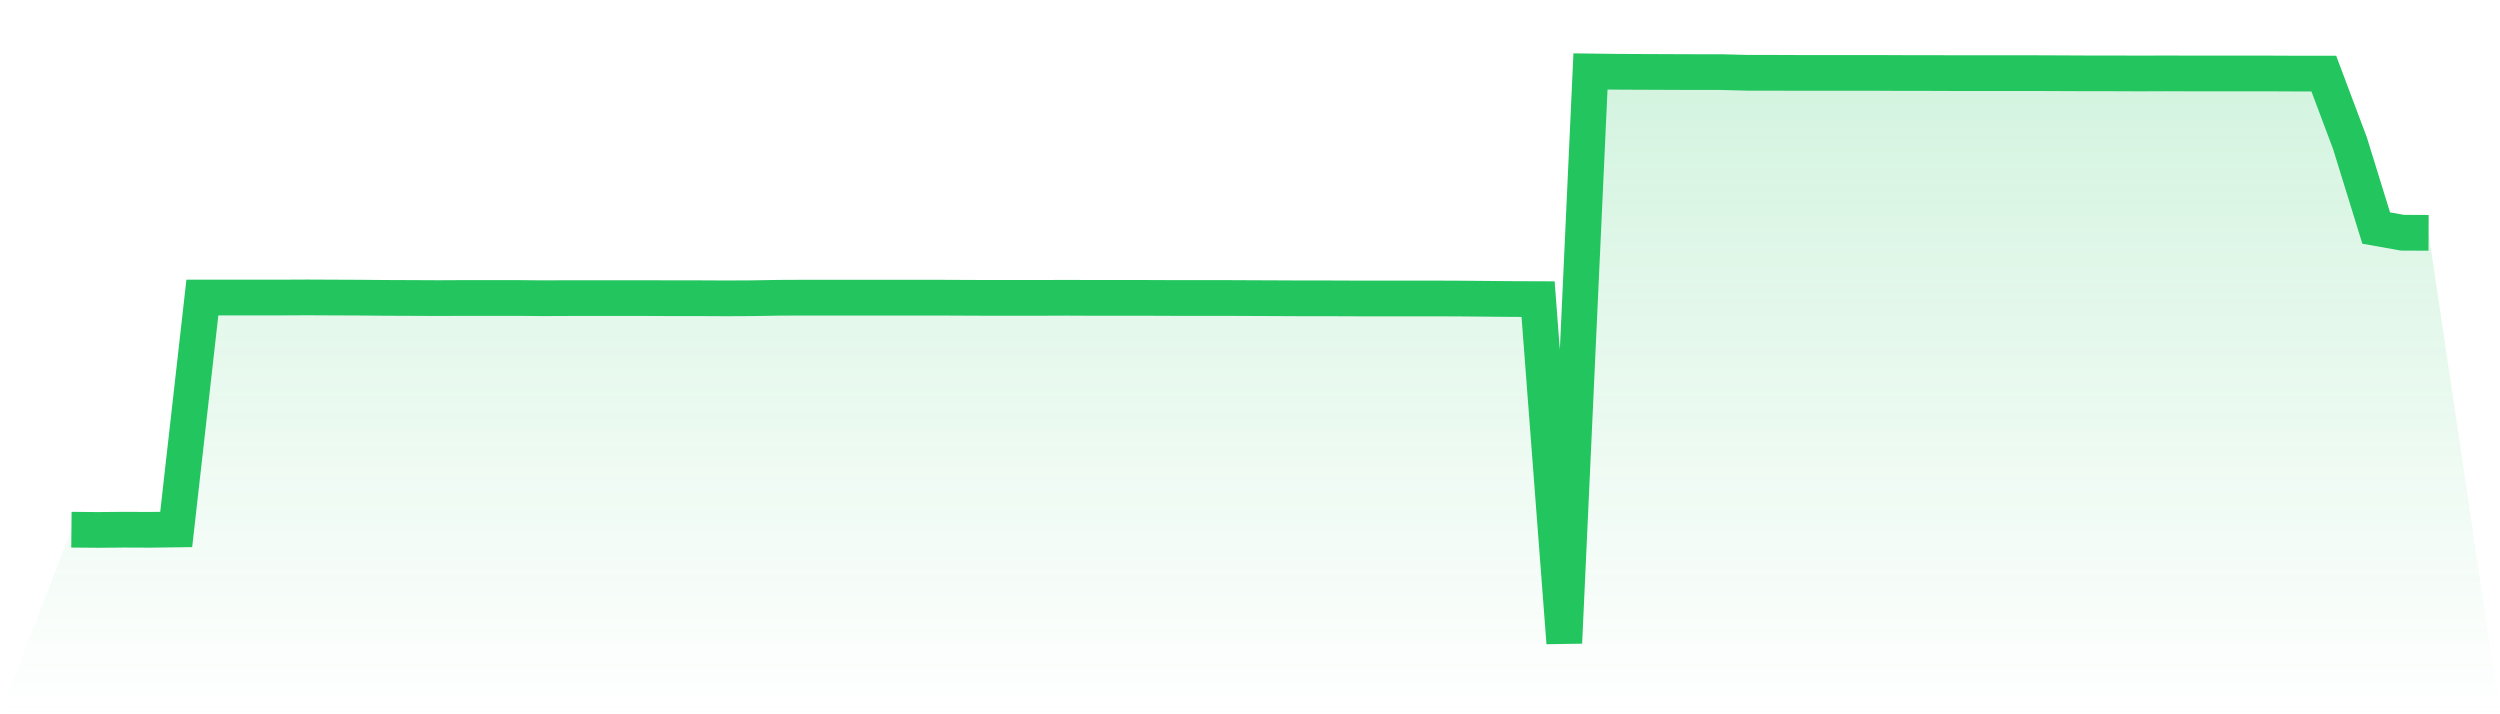 <svg viewBox="0 0 140 40" xmlns="http://www.w3.org/2000/svg">
<defs>
<linearGradient id="gradient" x1="0" x2="0" y1="0" y2="1">
<stop offset="0%" stop-color="#22c55e" stop-opacity="0.2"/>
<stop offset="100%" stop-color="#22c55e" stop-opacity="0"/>
</linearGradient>
</defs>
<path d="M4,29.663 L4,29.663 L5.467,29.676 L6.933,29.663 L8.4,29.669 L9.867,29.65 L11.333,16.662 L12.8,16.662 L14.267,16.662 L15.733,16.662 L17.2,16.655 L18.667,16.662 L20.133,16.668 L21.6,16.681 L23.067,16.687 L24.533,16.694 L26,16.687 L27.467,16.687 L28.933,16.687 L30.4,16.7 L31.867,16.694 L33.333,16.694 L34.8,16.694 L36.267,16.694 L37.733,16.7 L39.2,16.7 L40.667,16.707 L42.133,16.7 L43.6,16.675 L45.067,16.668 L46.533,16.668 L48,16.668 L49.467,16.668 L50.933,16.668 L52.4,16.668 L53.867,16.675 L55.333,16.681 L56.8,16.681 L58.267,16.681 L59.733,16.675 L61.2,16.681 L62.667,16.681 L64.133,16.681 L65.6,16.687 L67.067,16.687 L68.533,16.687 L70,16.694 L71.467,16.7 L72.933,16.707 L74.4,16.707 L75.867,16.713 L77.333,16.713 L78.8,16.713 L80.267,16.713 L81.733,16.719 L83.2,16.732 L84.667,16.745 L86.133,16.751 L87.6,36 L89.067,4 L90.533,4.019 L92,4.026 L93.467,4.032 L94.933,4.038 L96.4,4.038 L97.867,4.077 L99.333,4.077 L100.8,4.083 L102.267,4.083 L103.733,4.083 L105.2,4.083 L106.667,4.09 L108.133,4.09 L109.6,4.096 L111.067,4.096 L112.533,4.096 L114,4.096 L115.467,4.102 L116.933,4.109 L118.4,4.109 L119.867,4.115 L121.333,4.109 L122.8,4.115 L124.267,4.115 L125.733,4.115 L127.2,4.115 L128.667,4.122 L130.133,4.122 L131.6,8.026 L133.067,12.77 L134.533,13.032 L136,13.039 L140,40 L0,40 z" fill="url(#gradient)"/>
<path d="M4,29.663 L4,29.663 L5.467,29.676 L6.933,29.663 L8.4,29.669 L9.867,29.65 L11.333,16.662 L12.8,16.662 L14.267,16.662 L15.733,16.662 L17.2,16.655 L18.667,16.662 L20.133,16.668 L21.6,16.681 L23.067,16.687 L24.533,16.694 L26,16.687 L27.467,16.687 L28.933,16.687 L30.4,16.7 L31.867,16.694 L33.333,16.694 L34.8,16.694 L36.267,16.694 L37.733,16.7 L39.2,16.7 L40.667,16.707 L42.133,16.7 L43.6,16.675 L45.067,16.668 L46.533,16.668 L48,16.668 L49.467,16.668 L50.933,16.668 L52.4,16.668 L53.867,16.675 L55.333,16.681 L56.8,16.681 L58.267,16.681 L59.733,16.675 L61.2,16.681 L62.667,16.681 L64.133,16.681 L65.6,16.687 L67.067,16.687 L68.533,16.687 L70,16.694 L71.467,16.7 L72.933,16.707 L74.4,16.707 L75.867,16.713 L77.333,16.713 L78.8,16.713 L80.267,16.713 L81.733,16.719 L83.2,16.732 L84.667,16.745 L86.133,16.751 L87.6,36 L89.067,4 L90.533,4.019 L92,4.026 L93.467,4.032 L94.933,4.038 L96.4,4.038 L97.867,4.077 L99.333,4.077 L100.8,4.083 L102.267,4.083 L103.733,4.083 L105.2,4.083 L106.667,4.09 L108.133,4.09 L109.6,4.096 L111.067,4.096 L112.533,4.096 L114,4.096 L115.467,4.102 L116.933,4.109 L118.4,4.109 L119.867,4.115 L121.333,4.109 L122.8,4.115 L124.267,4.115 L125.733,4.115 L127.2,4.115 L128.667,4.122 L130.133,4.122 L131.6,8.026 L133.067,12.77 L134.533,13.032 L136,13.039" fill="none" stroke="#22c55e" stroke-width="2"/>
</svg>